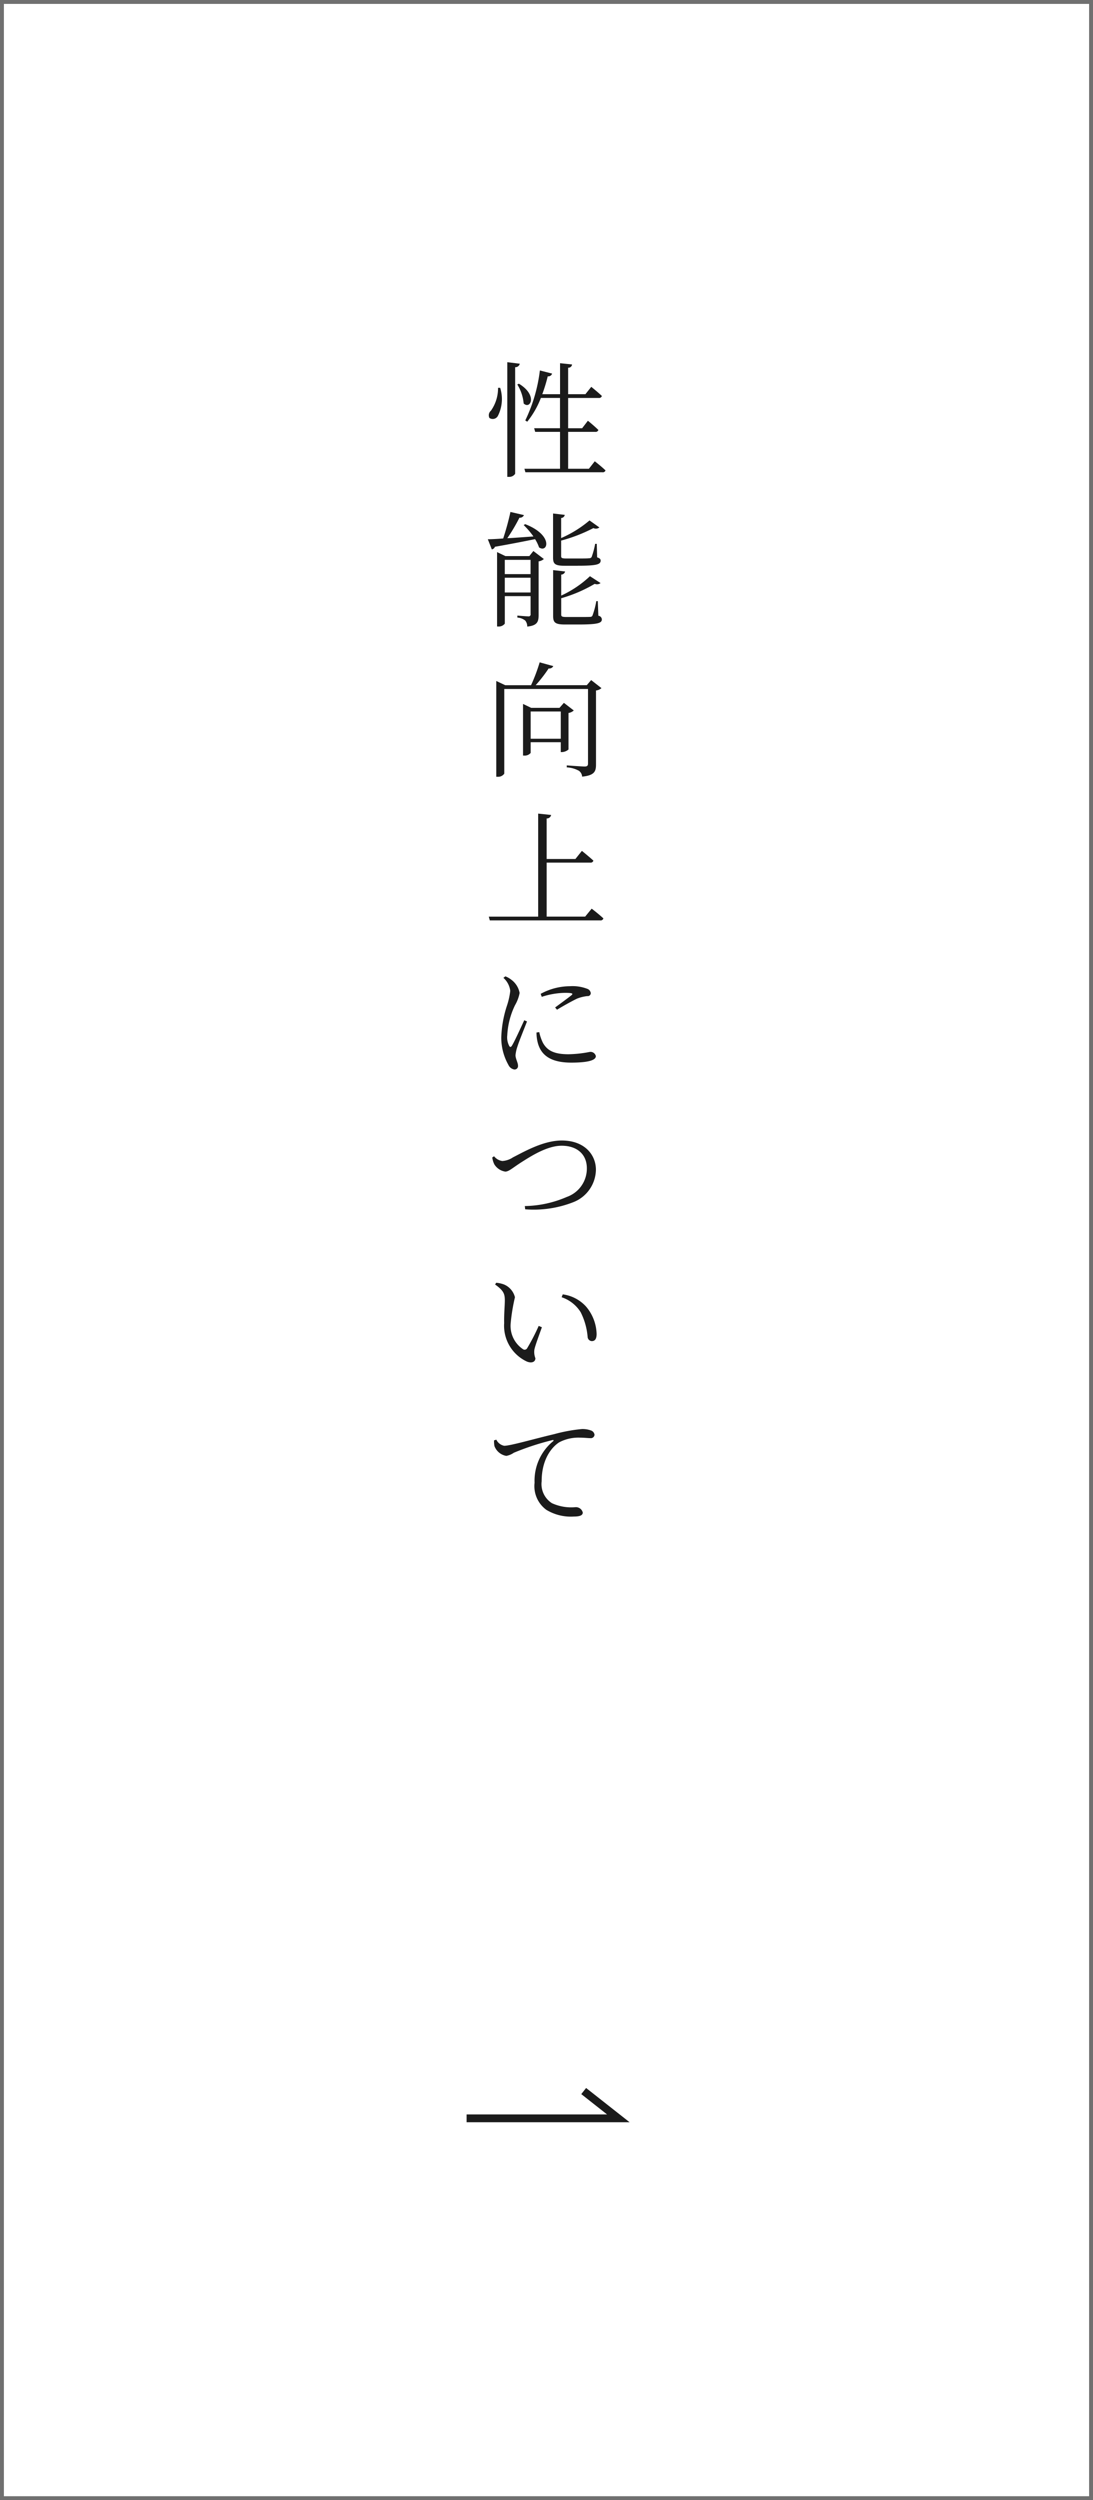 <svg xmlns="http://www.w3.org/2000/svg" width="140" height="320" viewBox="0 0 140 320">
  <defs>
    <style>
      .cls-1, .cls-3 {
        fill: none;
        stroke-width: 1px;
      }

      .cls-1 {
        stroke: #707070;
      }

      .cls-2 {
        fill: #1b1b1b;
      }

      .cls-2, .cls-3 {
        fill-rule: evenodd;
      }

      .cls-3 {
        stroke: #1b1b1b;
      }
    </style>
  </defs>
  <g id="recommend_item04_pc">
    <g id="_1" data-name="1">
      <rect id="長方形_622" data-name="長方形 622" class="cls-1" width="140" height="320"/>
      <path id="性能向上について" class="cls-2" d="M721.794,49.64a5,5,0,0,1-.913,2.929,0.766,0.766,0,0,0-.192.928,0.751,0.751,0,0,0,1.089-.272,4.757,4.757,0,0,0,.288-3.586h-0.272Zm1.184-3.281V61.037h0.208a0.891,0.891,0,0,0,.8-0.4V47a0.575,0.575,0,0,0,.592-0.448Zm1.281,2.849a5.565,5.565,0,0,1,.816,2.433c0.848,0.816,1.841-1.041-.608-2.529ZM733.43,60h-2.657V55.275h3.458a0.367,0.367,0,0,0,.416-0.24c-0.5-.5-1.345-1.184-1.345-1.184l-0.736.96h-1.793V50.937h3.906a0.372,0.372,0,0,0,.416-0.256c-0.528-.5-1.36-1.169-1.36-1.169l-0.753.944h-2.209V47.063a0.458,0.458,0,0,0,.5-0.416l-1.537-.16v3.97H727.46a21.12,21.12,0,0,0,.7-2.289,0.512,0.512,0,0,0,.56-0.352l-1.568-.4a20.318,20.318,0,0,1-1.873,6.4l0.256,0.16a11.315,11.315,0,0,0,1.745-3.041h2.449V54.81H726.42l0.128,0.464h3.185V60h-4.562l0.128,0.448h9.86a0.358,0.358,0,0,0,.4-0.24c-0.512-.5-1.376-1.168-1.376-1.168ZM731.99,72.41c2.433,0,2.945-.16,2.945-0.656,0-.192-0.1-0.3-0.448-0.416l-0.048-1.729h-0.208a10.056,10.056,0,0,1-.449,1.681,0.333,0.333,0,0,1-.32.16c-0.192.032-.752,0.032-1.424,0.032h-1.521c-0.592,0-.64-0.08-0.64-0.336V69.192a20.25,20.25,0,0,0,4.13-1.6,0.73,0.73,0,0,0,.768-0.08l-1.265-.9a14.646,14.646,0,0,1-3.633,2.257V66.3a0.484,0.484,0,0,0,.464-0.4l-1.5-.176v5.65c0,0.8.24,1.04,1.488,1.04h1.665Zm-9.332,3.425V73.946h3.3v1.889h-3.3Zm3.3-4.178v1.825h-3.3V71.657h3.3Zm-0.16-.48h-3.057l-1.072-.512v9.524h0.16a0.973,0.973,0,0,0,.832-0.368V76.3h3.3v2.289a0.249,0.249,0,0,1-.3.3c-0.272,0-1.392-.1-1.392-0.1v0.256a1.824,1.824,0,0,1,1.008.384,1.192,1.192,0,0,1,.256.768c1.313-.128,1.457-0.64,1.457-1.489V71.85a1.253,1.253,0,0,0,.672-0.3l-1.344-1.024Zm-0.72-3.97a10.611,10.611,0,0,1,1.249,1.457c-1.2.08-2.353,0.176-3.346,0.224a22.814,22.814,0,0,0,1.553-2.625,0.55,0.55,0,0,0,.576-0.336l-1.729-.4a33.809,33.809,0,0,1-.928,3.393c-0.832.064-1.5,0.1-1.969,0.1l0.512,1.3a0.522,0.522,0,0,0,.4-0.336c2.192-.384,3.873-0.72,5.138-0.976a4.873,4.873,0,0,1,.512,1.056c1.12,0.768,1.889-1.553-1.777-2.977Zm9.492,9.732h-0.192a10.35,10.35,0,0,1-.48,1.825,0.293,0.293,0,0,1-.3.192c-0.224.016-.784,0.016-1.472,0.016h-1.569c-0.608,0-.672-0.08-0.672-0.336V76.571a18.346,18.346,0,0,0,4.29-1.841,0.758,0.758,0,0,0,.752-0.1l-1.361-.88a13.73,13.73,0,0,1-3.681,2.481V73.546a0.524,0.524,0,0,0,.5-0.4l-1.536-.176v5.874c0,0.832.256,1.088,1.52,1.088h1.713c2.481,0,3.009-.176,3.009-0.656a0.5,0.5,0,0,0-.448-0.464Zm-8.6,17.616V91.066h3.858v3.489h-3.858Zm4.85-3.3a1.254,1.254,0,0,0,.673-0.32l-1.265-.976-0.56.64h-3.634l-1.04-.5v6.611h0.16a0.992,0.992,0,0,0,.816-0.336V95h3.858v1.264h0.128a1.373,1.373,0,0,0,.864-0.336V91.258Zm2.9-4.21-0.561.656h-6.546a18.194,18.194,0,0,0,1.664-2.145,0.558,0.558,0,0,0,.593-0.3l-1.745-.48a22.559,22.559,0,0,1-1.105,2.929h-3.3l-1.152-.544V99.421h0.192a0.935,0.935,0,0,0,.832-0.4V88.185h10.724v9.54c0,0.272-.1.384-0.432,0.384-0.384,0-2.289-.144-2.289-0.144v0.256a3.558,3.558,0,0,1,1.553.432,1,1,0,0,1,.416.752c1.6-.16,1.777-0.688,1.777-1.553V88.377a1.258,1.258,0,0,0,.7-0.3Zm-0.769,30.276h-4.93V110.41h5.586a0.354,0.354,0,0,0,.4-0.257c-0.561-.512-1.473-1.248-1.473-1.248l-0.832,1.04H728.02v-5.186a0.569,0.569,0,0,0,.576-0.448l-1.664-.176v13.189h-6.323l0.128,0.481h14.134a0.361,0.361,0,0,0,.416-0.257c-0.56-.528-1.5-1.248-1.5-1.248Zm-7.8,13.262c-0.368.785-1.248,2.737-1.585,3.266-0.144.224-.256,0.192-0.352,0a2.347,2.347,0,0,1-.24-1.329,9.942,9.942,0,0,1,.993-3.858,5.014,5.014,0,0,0,.592-1.568,2.736,2.736,0,0,0-1.025-1.665,3.074,3.074,0,0,0-.8-0.464l-0.256.192a2.672,2.672,0,0,1,.88,1.665,9.3,9.3,0,0,1-.4,1.824,14.456,14.456,0,0,0-.752,4.146,7.117,7.117,0,0,0,.912,3.506,1.036,1.036,0,0,0,.753.592,0.443,0.443,0,0,0,.48-0.5c0-.369-0.32-0.881-0.32-1.329a4.68,4.68,0,0,1,.256-1.136c0.176-.593.9-2.353,1.216-3.186Zm1.569,1.569a5.069,5.069,0,0,0,.192,1.424c0.464,1.6,1.793,2.433,4.257,2.433,1.713,0,3.154-.192,3.154-0.832a0.7,0.7,0,0,0-.833-0.528,15.374,15.374,0,0,1-2.673.288c-1.936,0-2.753-.528-3.281-1.473a5.951,5.951,0,0,1-.464-1.36Zm0.672-4.562a10,10,0,0,1,2.977-.512c1.041,0,1.041.112,0.848,0.288-0.32.272-1.424,1.072-2.112,1.585l0.24,0.288c0.784-.481,1.9-1.1,2.577-1.425a5.04,5.04,0,0,1,1.3-.32,0.387,0.387,0,0,0,.449-0.368,0.67,0.67,0,0,0-.481-0.576,5.232,5.232,0,0,0-2.193-.321,7.881,7.881,0,0,0-3.745.977Zm-6.339,20.561a2.84,2.84,0,0,0,.257.864,2,2,0,0,0,1.408.944c0.448,0,.88-0.432,2.017-1.168,1.168-.737,3.3-2.145,5.2-2.145,2.017,0,3.233,1.136,3.233,2.881A3.846,3.846,0,0,1,730.6,153.2a14.08,14.08,0,0,1-5.378,1.168l0.048,0.416a13.9,13.9,0,0,0,6.131-.9,4.534,4.534,0,0,0,2.929-4.162c0-1.953-1.489-3.745-4.37-3.745-2.337,0-4.754,1.392-6.259,2.16a2.747,2.747,0,0,1-1.36.465,1.63,1.63,0,0,1-1.057-.609Zm1.521,21.232a5.054,5.054,0,0,0,2.9,4.882c0.656,0.272,1.105.032,1.105-.416a2.209,2.209,0,0,1-.128-1.121c0.1-.5.592-1.808,0.96-2.849L727,169.706a26,26,0,0,1-1.473,2.849,0.366,0.366,0,0,1-.544.128,3.583,3.583,0,0,1-1.569-3.329,23.9,23.9,0,0,1,.545-3.313,2.393,2.393,0,0,0-1.393-1.633,3.734,3.734,0,0,0-1.008-.224l-0.144.224c1.1,0.784,1.248,1.2,1.248,2.049C722.658,167.177,722.546,168.25,722.578,169.386Zm9.812-1.409a8.562,8.562,0,0,1,.88,3.122,0.571,0.571,0,0,0,.529.56c0.416,0,.624-0.288.624-0.912a5.63,5.63,0,0,0-1.361-3.522,4.909,4.909,0,0,0-2.977-1.552l-0.144.368A4.575,4.575,0,0,1,732.39,167.977ZM721.281,184.36a3.57,3.57,0,0,0,.049.721,1.975,1.975,0,0,0,1.52,1.264,2.41,2.41,0,0,0,.96-0.4,33.707,33.707,0,0,1,4.931-1.617c0.192-.048.208,0.048,0.1,0.144a6.54,6.54,0,0,0-2.369,5.315,3.752,3.752,0,0,0,1.5,3.457,6.043,6.043,0,0,0,3.522.864c0.72,0,1.152-.128,1.152-0.512a0.9,0.9,0,0,0-.928-0.688,5.956,5.956,0,0,1-3.026-.512,2.9,2.9,0,0,1-1.312-2.8c0-3.1,1.553-4.561,2.257-4.994a5.275,5.275,0,0,1,2.625-.592c0.576,0,1.04.064,1.36,0.064a0.47,0.47,0,0,0,.529-0.432,0.669,0.669,0,0,0-.48-0.56,3.171,3.171,0,0,0-1.121-.176,20.727,20.727,0,0,0-3.569.656c-2.593.608-5.587,1.489-6.4,1.489a1.415,1.415,0,0,1-1.008-.785Z" transform="translate(-658)"/>
      <path id="シェイプ_1494" data-name="シェイプ 1494" class="cls-3" d="M717.766,271.133H737.2l-4.437-3.493" transform="translate(-658)"/>
    </g>
  </g>
</svg>
